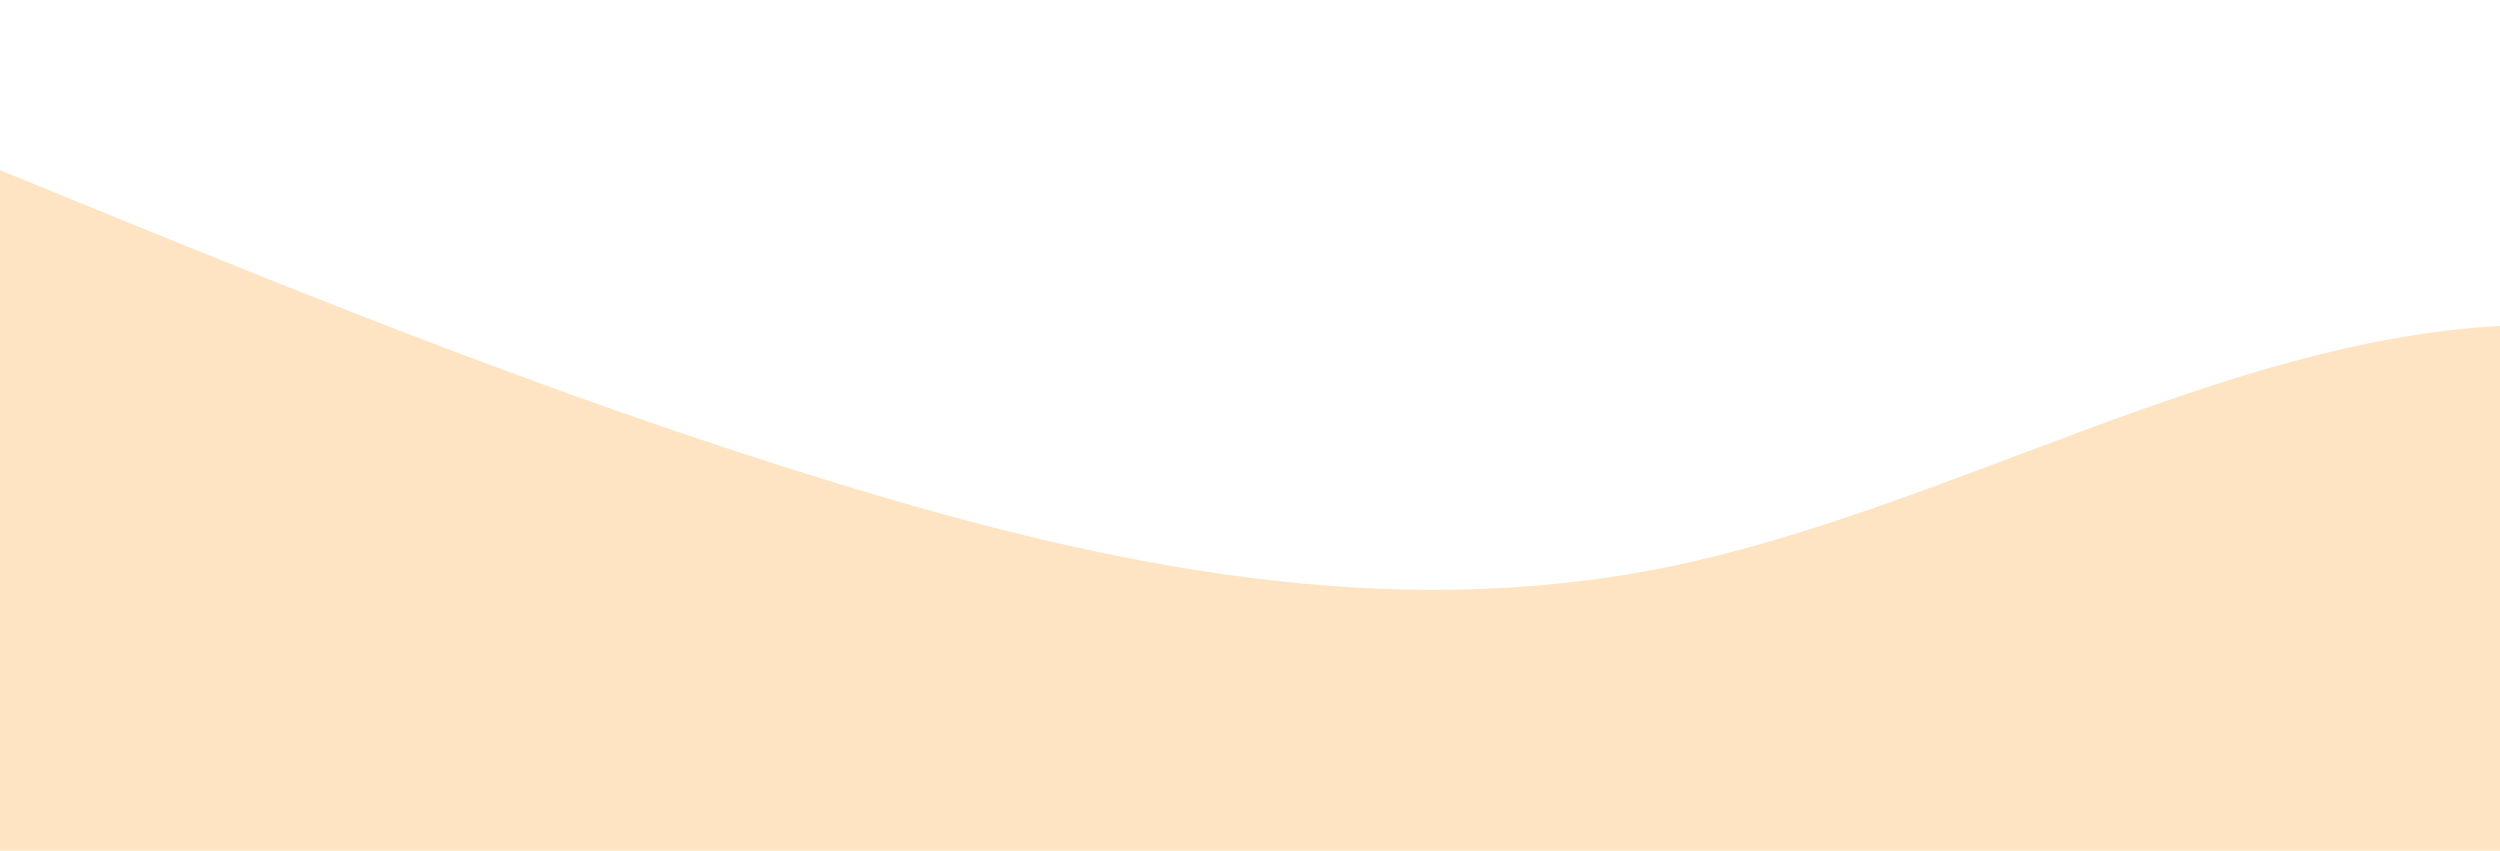 <?xml version="1.0" standalone="no"?>
<svg xmlns:xlink="http://www.w3.org/1999/xlink" id="wave" style="transform:rotate(0deg); transition: 0.3s" viewBox="0 0 1440 490" version="1.1" xmlns="http://www.w3.org/2000/svg"><defs><linearGradient id="sw-gradient-0" x1="0" x2="0" y1="1" y2="0"><stop stop-color="rgba(255, 228, 195, 1)" offset="0%"/><stop stop-color="rgba(255, 228, 195, 1)" offset="100%"/></linearGradient></defs><path style="transform:translate(0, 0px); opacity:1" fill="url(#sw-gradient-0)" d="M0,98L80,130.7C160,163,320,229,480,277.7C640,327,800,359,960,326.7C1120,294,1280,196,1440,187.8C1600,180,1760,261,1920,302.2C2080,343,2240,343,2400,326.7C2560,310,2720,278,2880,245C3040,212,3200,180,3360,155.2C3520,131,3680,114,3840,147C4000,180,4160,261,4320,277.7C4480,294,4640,245,4800,212.3C4960,180,5120,163,5280,196C5440,229,5600,310,5760,359.3C5920,408,6080,425,6240,375.7C6400,327,6560,212,6720,138.8C6880,65,7040,33,7200,73.5C7360,114,7520,229,7680,245C7840,261,8000,180,8160,122.5C8320,65,8480,33,8640,57.2C8800,82,8960,163,9120,196C9280,229,9440,212,9600,171.5C9760,131,9920,65,10080,73.5C10240,82,10400,163,10560,204.2C10720,245,10880,245,11040,204.2C11200,163,11360,82,11440,40.8L11520,0L11520,490L11440,490C11360,490,11200,490,11040,490C10880,490,10720,490,10560,490C10400,490,10240,490,10080,490C9920,490,9760,490,9600,490C9440,490,9280,490,9120,490C8960,490,8800,490,8640,490C8480,490,8320,490,8160,490C8000,490,7840,490,7680,490C7520,490,7360,490,7200,490C7040,490,6880,490,6720,490C6560,490,6400,490,6240,490C6080,490,5920,490,5760,490C5600,490,5440,490,5280,490C5120,490,4960,490,4800,490C4640,490,4480,490,4320,490C4160,490,4000,490,3840,490C3680,490,3520,490,3360,490C3200,490,3040,490,2880,490C2720,490,2560,490,2400,490C2240,490,2080,490,1920,490C1760,490,1600,490,1440,490C1280,490,1120,490,960,490C800,490,640,490,480,490C320,490,160,490,80,490L0,490Z"/></svg>